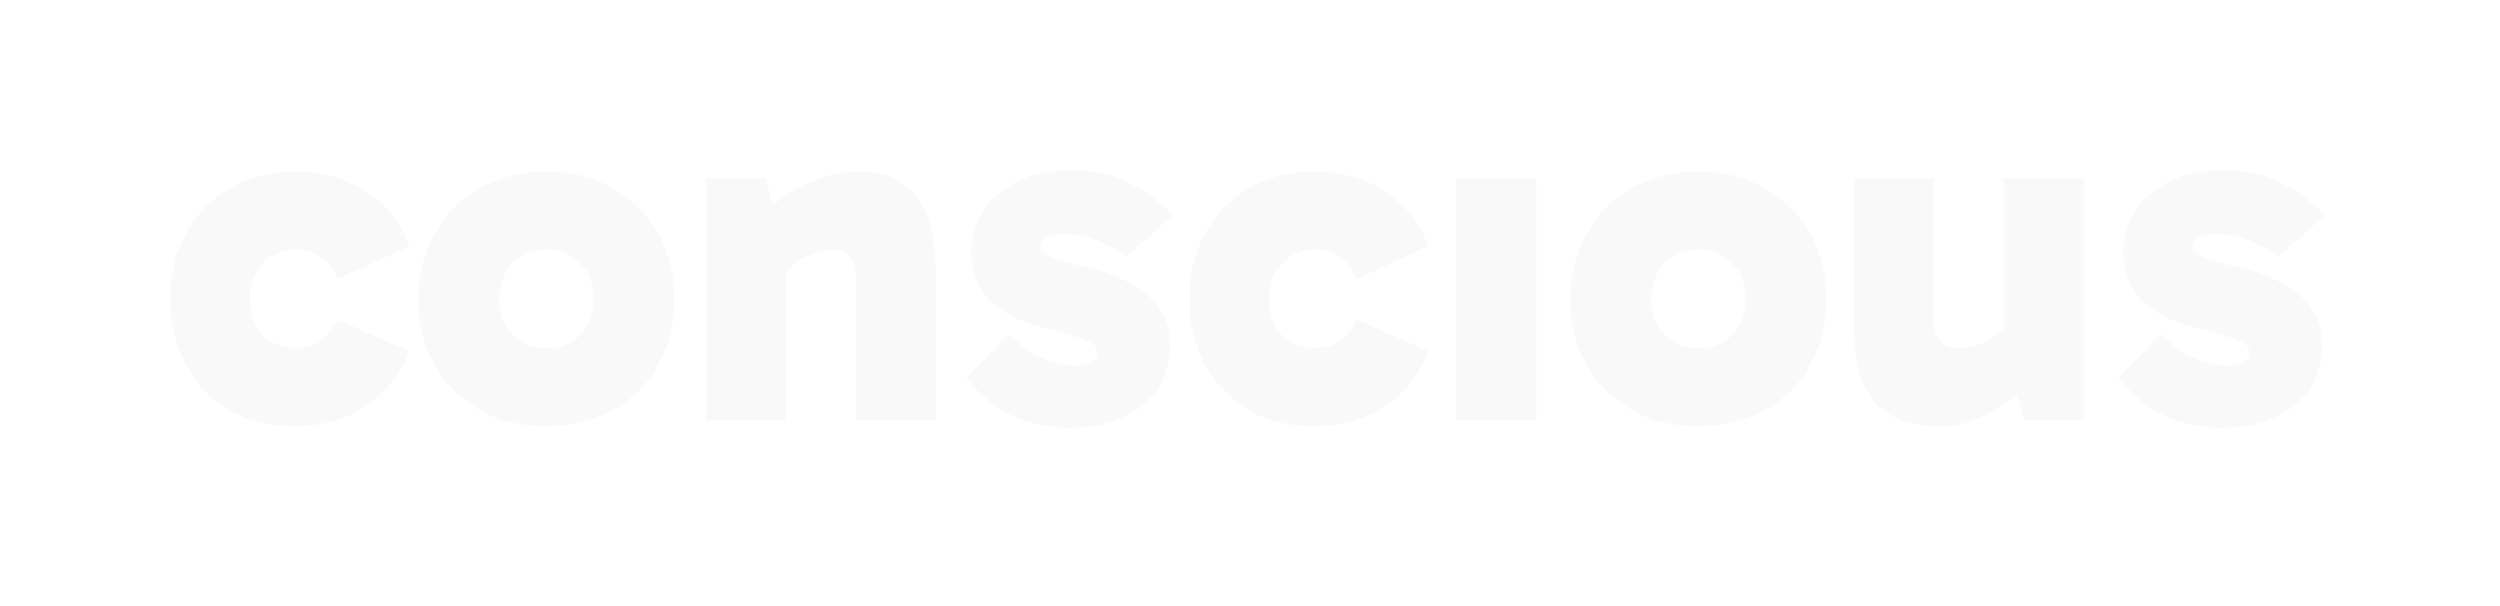 <svg width="235" height="57" viewBox="0 0 235 57" fill="none" xmlns="http://www.w3.org/2000/svg">
<g filter="url(#filter0_d_381_160)">
<path d="M208.947 40.209C207.061 40.209 205.299 39.869 203.66 39.189C202.052 38.478 200.537 37.256 199.115 35.525L203.104 31.397C204.186 32.449 205.237 33.206 206.257 33.67C207.309 34.134 208.391 34.365 209.504 34.365C210.06 34.365 210.524 34.257 210.895 34.041C211.266 33.794 211.452 33.5 211.452 33.16C211.452 32.85 211.328 32.588 211.081 32.371C210.864 32.155 210.4 31.938 209.689 31.722C209.009 31.506 208.004 31.227 206.675 30.887C204.232 30.269 202.439 29.388 201.295 28.244C200.151 27.069 199.579 25.538 199.579 23.652C199.579 22.261 199.95 20.993 200.692 19.849C201.434 18.674 202.501 17.747 203.892 17.067C205.283 16.356 206.922 16 208.808 16C211.065 16 212.982 16.417 214.559 17.252C216.136 18.087 217.45 19.092 218.501 20.267L214.095 24.209C213.353 23.559 212.472 23.034 211.452 22.632C210.462 22.23 209.38 22.029 208.205 22.029C207.587 22.029 207.077 22.137 206.675 22.354C206.273 22.539 206.072 22.817 206.072 23.189C206.072 23.529 206.335 23.838 206.86 24.116C207.417 24.363 208.545 24.688 210.246 25.09C213.059 25.77 215.1 26.713 216.368 27.919C217.635 29.094 218.269 30.686 218.269 32.696C218.269 34.18 217.867 35.494 217.063 36.638C216.29 37.751 215.193 38.632 213.771 39.282C212.379 39.9 210.771 40.209 208.947 40.209Z" fill="#F9F9F9"/>
<path d="M182.432 40.07C180.762 40.07 179.387 39.823 178.304 39.328C177.253 38.833 176.434 38.169 175.846 37.334C175.259 36.468 174.842 35.479 174.594 34.366C174.378 33.222 174.27 32 174.27 30.702V16.742H181.783V29.867C181.783 31.011 181.999 31.784 182.432 32.186C182.896 32.557 183.483 32.742 184.194 32.742C184.751 32.742 185.292 32.65 185.818 32.464C186.374 32.279 186.915 32 187.441 31.629C187.997 31.258 188.538 30.779 189.064 30.192L190.641 33.902H188.322V16.742H195.881V39.467H190.316L188.786 34.783L191.522 35.108C190.78 35.943 189.93 36.746 188.971 37.519C188.013 38.261 186.977 38.88 185.864 39.374C184.782 39.838 183.638 40.07 182.432 40.07Z" fill="#F9F9F9"/>
<path d="M159.627 40.069C157.246 40.069 155.159 39.559 153.366 38.539C151.573 37.519 150.166 36.112 149.146 34.319C148.125 32.525 147.615 30.469 147.615 28.151C147.615 25.801 148.125 23.729 149.146 21.936C150.166 20.143 151.573 18.736 153.366 17.715C155.159 16.664 157.246 16.139 159.627 16.139C162.039 16.139 164.141 16.664 165.934 17.715C167.759 18.736 169.165 20.143 170.155 21.936C171.175 23.729 171.685 25.801 171.685 28.151C171.685 30.469 171.175 32.525 170.155 34.319C169.165 36.112 167.759 37.519 165.934 38.539C164.141 39.559 162.039 40.069 159.627 40.069ZM159.627 32.742C160.926 32.742 161.992 32.325 162.827 31.49C163.662 30.624 164.079 29.495 164.079 28.104C164.079 26.713 163.662 25.6 162.827 24.765C161.992 23.899 160.926 23.466 159.627 23.466C158.359 23.466 157.308 23.899 156.473 24.765C155.639 25.6 155.221 26.713 155.221 28.104C155.221 29.465 155.639 30.578 156.473 31.443C157.308 32.309 158.359 32.742 159.627 32.742Z" fill="#F9F9F9"/>
<path d="M144.427 39.467H136.867V16.742H144.427V39.467Z" fill="#F9F9F9"/>
<path d="M123.476 40.069C121.157 40.069 119.117 39.559 117.354 38.539C115.623 37.519 114.263 36.096 113.273 34.272C112.284 32.448 111.789 30.377 111.789 28.058C111.789 25.77 112.284 23.729 113.273 21.936C114.263 20.143 115.623 18.736 117.354 17.715C119.117 16.664 121.157 16.139 123.476 16.139C126.104 16.139 128.361 16.773 130.247 18.04C132.133 19.308 133.478 21.008 134.282 23.142L127.557 26.203C127.156 25.337 126.645 24.672 126.027 24.208C125.409 23.714 124.589 23.466 123.569 23.466C122.363 23.466 121.343 23.884 120.508 24.718C119.704 25.553 119.302 26.666 119.302 28.058C119.302 29.511 119.704 30.655 120.508 31.49C121.343 32.294 122.363 32.696 123.569 32.696C124.589 32.696 125.409 32.464 126.027 32C126.645 31.536 127.156 30.887 127.557 30.052L134.282 33.02C133.478 35.154 132.118 36.87 130.201 38.168C128.315 39.436 126.073 40.069 123.476 40.069Z" fill="#F9F9F9"/>
<path d="M100.656 40.209C98.77 40.209 97.008 39.869 95.369 39.189C93.761 38.478 92.246 37.256 90.824 35.525L94.813 31.397C95.895 32.449 96.946 33.206 97.966 33.67C99.018 34.134 100.1 34.365 101.213 34.365C101.769 34.365 102.233 34.257 102.604 34.041C102.975 33.794 103.161 33.5 103.161 33.16C103.161 32.85 103.037 32.588 102.79 32.371C102.573 32.155 102.109 31.938 101.398 31.722C100.718 31.506 99.713 31.227 98.384 30.887C95.941 30.269 94.148 29.388 93.004 28.244C91.86 27.069 91.288 25.538 91.288 23.652C91.288 22.261 91.659 20.993 92.401 19.849C93.143 18.674 94.21 17.747 95.601 17.067C96.992 16.356 98.631 16 100.517 16C102.774 16 104.691 16.417 106.268 17.252C107.845 18.087 109.159 19.092 110.21 20.267L105.804 24.209C105.062 23.559 104.181 23.034 103.161 22.632C102.171 22.23 101.089 22.029 99.914 22.029C99.296 22.029 98.786 22.137 98.384 22.354C97.982 22.539 97.781 22.817 97.781 23.189C97.781 23.529 98.044 23.838 98.569 24.116C99.126 24.363 100.254 24.688 101.955 25.09C104.768 25.77 106.809 26.713 108.077 27.919C109.344 29.094 109.978 30.686 109.978 32.696C109.978 34.18 109.576 35.494 108.772 36.638C107.999 37.751 106.902 38.632 105.48 39.282C104.088 39.9 102.48 40.209 100.656 40.209Z" fill="#F9F9F9"/>
<path d="M80.634 16.139C82.149 16.139 83.386 16.401 84.344 16.927C85.303 17.453 86.045 18.164 86.57 19.061C87.096 19.926 87.451 20.916 87.637 22.029C87.853 23.142 87.962 24.301 87.962 25.507V39.467H80.448V26.388C80.448 25.213 80.263 24.44 79.892 24.069C79.521 23.698 78.98 23.513 78.269 23.513C77.743 23.513 77.186 23.621 76.599 23.837C76.012 24.023 75.424 24.317 74.837 24.718C74.28 25.09 73.724 25.538 73.167 26.064L71.544 22.307H73.863V39.467H66.35V16.742H71.915L73.399 21.426L70.663 21.148C71.436 20.282 72.332 19.478 73.353 18.736C74.404 17.963 75.532 17.345 76.738 16.881C77.975 16.386 79.273 16.139 80.634 16.139Z" fill="#F9F9F9"/>
<path d="M51.338 40.069C48.957 40.069 46.87 39.559 45.077 38.539C43.284 37.519 41.877 36.112 40.857 34.319C39.836 32.525 39.326 30.469 39.326 28.151C39.326 25.801 39.836 23.729 40.857 21.936C41.877 20.143 43.284 18.736 45.077 17.715C46.87 16.664 48.957 16.139 51.338 16.139C53.75 16.139 55.852 16.664 57.645 17.715C59.469 18.736 60.876 20.143 61.866 21.936C62.886 23.729 63.396 25.801 63.396 28.151C63.396 30.469 62.886 32.525 61.866 34.319C60.876 36.112 59.469 37.519 57.645 38.539C55.852 39.559 53.75 40.069 51.338 40.069ZM51.338 32.742C52.636 32.742 53.703 32.325 54.538 31.49C55.373 30.624 55.79 29.495 55.79 28.104C55.79 26.713 55.373 25.6 54.538 24.765C53.703 23.899 52.636 23.466 51.338 23.466C50.07 23.466 49.019 23.899 48.184 24.765C47.349 25.6 46.932 26.713 46.932 28.104C46.932 29.465 47.349 30.578 48.184 31.443C49.019 32.309 50.07 32.742 51.338 32.742Z" fill="#F9F9F9"/>
<path d="M27.687 40.069C25.368 40.069 23.328 39.559 21.565 38.539C19.834 37.519 18.474 36.096 17.484 34.272C16.495 32.448 16 30.377 16 28.058C16 25.77 16.495 23.729 17.484 21.936C18.474 20.143 19.834 18.736 21.565 17.715C23.328 16.664 25.368 16.139 27.687 16.139C30.315 16.139 32.572 16.773 34.458 18.04C36.344 19.308 37.689 21.008 38.493 23.142L31.768 26.203C31.366 25.337 30.856 24.672 30.238 24.208C29.62 23.714 28.8 23.466 27.78 23.466C26.574 23.466 25.554 23.884 24.719 24.718C23.915 25.553 23.513 26.666 23.513 28.058C23.513 29.511 23.915 30.655 24.719 31.49C25.554 32.294 26.574 32.696 27.78 32.696C28.8 32.696 29.62 32.464 30.238 32C30.856 31.536 31.366 30.887 31.768 30.052L38.493 33.02C37.689 35.154 36.329 36.87 34.412 38.168C32.526 39.436 30.284 40.069 27.687 40.069Z" fill="#F9F9F9"/>
</g>
<defs>
<filter id="filter0_d_381_160" x="0" y="0" width="234.501" height="56.209" filterUnits="userSpaceOnUse" color-interpolation-filters="sRGB">
<feFlood flood-opacity="0" result="BackgroundImageFix"/>
<feColorMatrix in="SourceAlpha" type="matrix" values="0 0 0 0 0 0 0 0 0 0 0 0 0 0 0 0 0 0 127 0" result="hardAlpha"/>
<feOffset/>
<feGaussianBlur stdDeviation="8"/>
<feComposite in2="hardAlpha" operator="out"/>
<feColorMatrix type="matrix" values="0 0 0 0 1 0 0 0 0 1 0 0 0 0 1 0 0 0 0.32 0"/>
<feBlend mode="normal" in2="BackgroundImageFix" result="effect1_dropShadow_381_160"/>
<feBlend mode="normal" in="SourceGraphic" in2="effect1_dropShadow_381_160" result="shape"/>
</filter>
</defs>
</svg>
